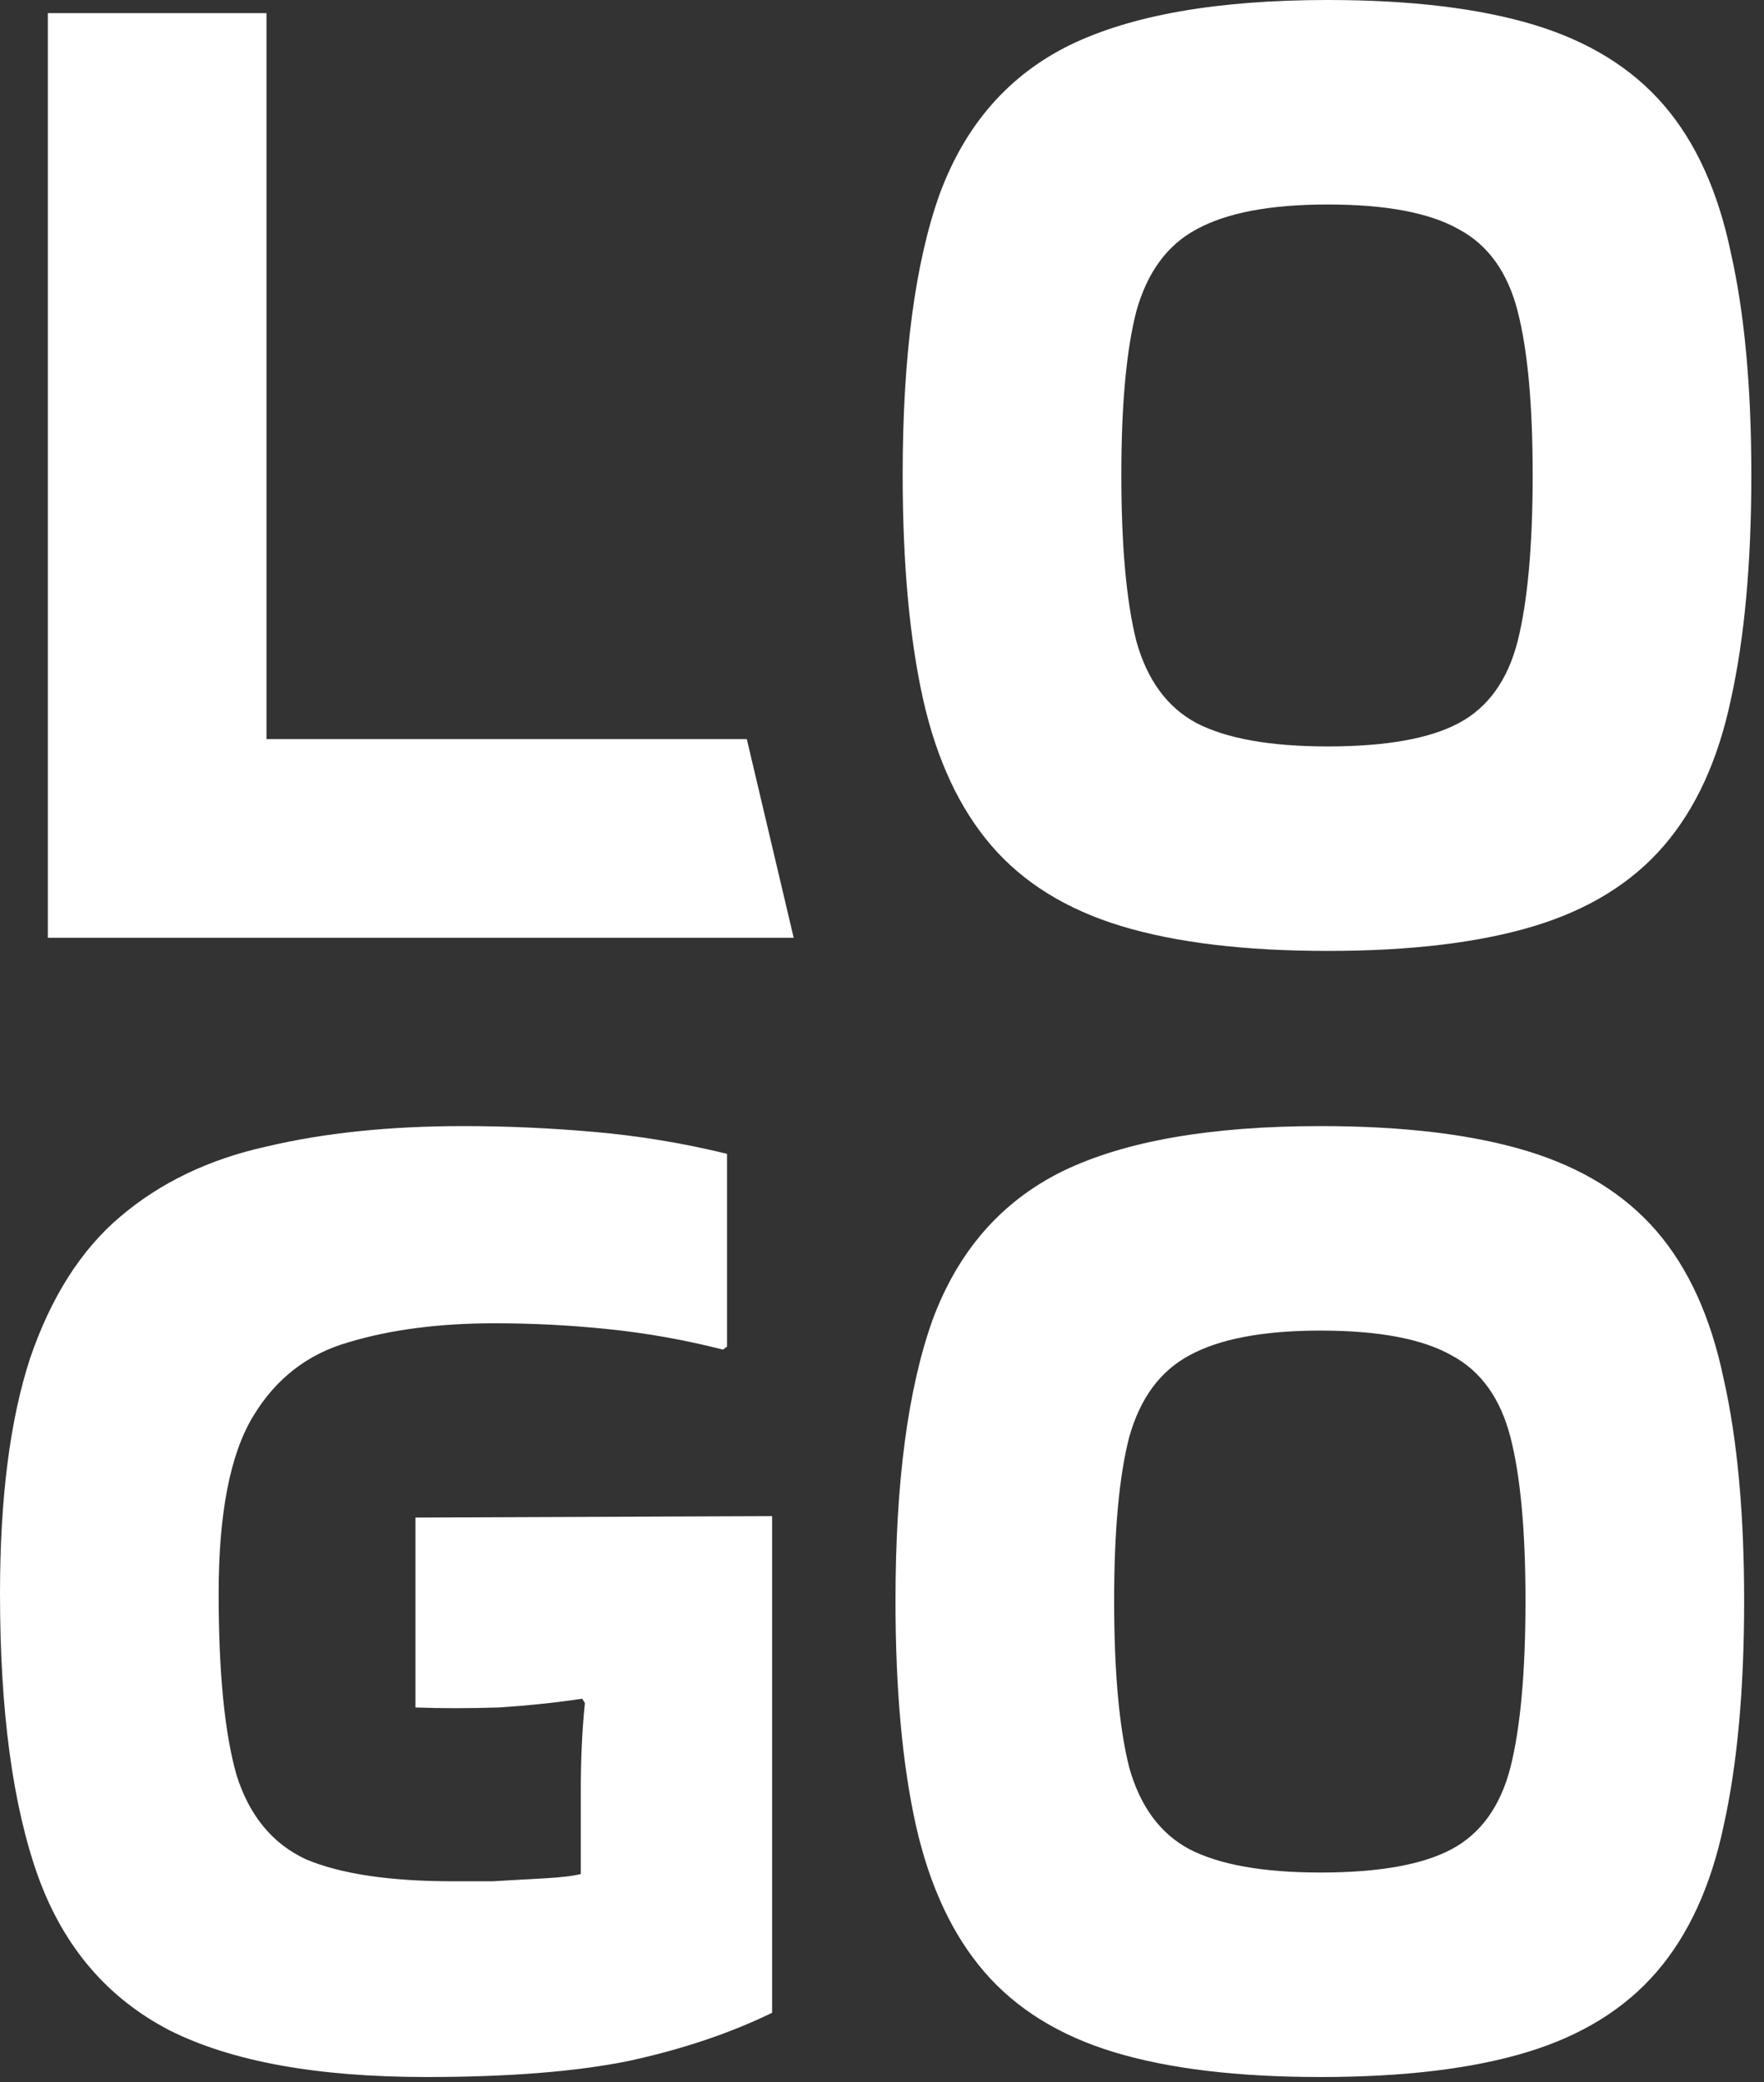 <?xml version="1.0" encoding="utf-8"?>
<svg xmlns="http://www.w3.org/2000/svg" fill="none" height="100%" overflow="visible" preserveAspectRatio="none" style="display: block;" viewBox="0 0 100 118" width="100%">
<rect x="0" y="0" width="100" height="118" fill="#333333" stroke="none"/>
<g id="LOGO">
<path d="M42.336 41.891L44.994 53.15H2.711V0.745H15.107V41.891H42.336Z" fill="white"/>
<path d="M51.172 26.906C51.172 20.228 51.869 14.93 53.264 11.011C54.71 7.092 57.163 4.277 60.624 2.566C64.136 0.855 69.016 0 75.266 0C79.966 0 83.865 0.469 86.964 1.407C90.063 2.346 92.516 3.863 94.323 5.961C96.131 8.058 97.397 10.845 98.12 14.322C98.894 17.744 99.282 21.939 99.282 26.906C99.282 31.929 98.894 36.178 98.12 39.656C97.397 43.077 96.131 45.837 94.323 47.934C92.516 50.032 90.063 51.549 86.964 52.488C83.865 53.426 79.966 53.895 75.266 53.895C70.566 53.895 66.666 53.426 63.568 52.488C60.469 51.549 58.015 50.032 56.208 47.934C54.4 45.837 53.109 43.077 52.334 39.656C51.559 36.178 51.172 31.929 51.172 26.906ZM75.266 42.305C78.571 42.305 81.05 41.863 82.703 40.98C84.356 40.097 85.466 38.552 86.034 36.344C86.602 34.081 86.886 30.935 86.886 26.906C86.886 22.932 86.602 19.841 86.034 17.634C85.466 15.426 84.356 13.881 82.703 12.998C81.05 12.059 78.571 11.59 75.266 11.59C72.012 11.59 69.533 12.059 67.828 12.998C66.176 13.881 65.039 15.426 64.42 17.634C63.852 19.841 63.568 22.932 63.568 26.906C63.568 30.935 63.852 34.081 64.42 36.344C65.039 38.552 66.176 40.097 67.828 40.98C69.533 41.863 72.012 42.305 75.266 42.305Z" fill="white"/>
<path d="M32.925 101.492C32.925 99.67 33.003 98.015 33.158 96.524L33.003 96.276C31.556 96.497 29.981 96.662 28.277 96.773C26.573 96.828 24.997 96.828 23.551 96.773V86.01L43.771 85.928V114.076C41.395 115.235 38.684 116.145 35.637 116.808C32.641 117.415 28.819 117.718 24.171 117.718C17.973 117.718 13.118 116.835 9.606 115.069C6.094 113.248 3.615 110.35 2.169 106.376C0.723 102.347 0 96.994 0 90.315C0 84.906 0.568 80.464 1.704 76.987C2.892 73.509 4.597 70.832 6.817 68.956C9.09 67.024 11.853 65.7 15.107 64.982C18.361 64.21 22.079 63.823 26.263 63.823C28.742 63.823 31.221 63.934 33.7 64.154C36.231 64.375 38.736 64.789 41.215 65.396V76.324L40.982 76.49C38.813 75.938 36.644 75.552 34.475 75.331C32.357 75.11 30.214 74.999 28.044 74.999C24.894 74.999 22.131 75.358 19.755 76.076C17.431 76.738 15.623 78.145 14.332 80.298C13.041 82.451 12.395 85.79 12.395 90.315C12.395 94.786 12.731 98.208 13.402 100.581C14.126 102.899 15.443 104.5 17.354 105.383C19.316 106.211 22.105 106.625 25.72 106.625C26.185 106.625 26.908 106.625 27.89 106.625C28.871 106.569 29.852 106.514 30.834 106.459C31.815 106.404 32.512 106.321 32.925 106.211V101.492Z" fill="white"/>
<path d="M50.765 90.729C50.765 84.051 51.462 78.753 52.856 74.834C54.303 70.915 56.756 68.1 60.216 66.39C63.728 64.679 68.609 63.823 74.858 63.823C79.558 63.823 83.457 64.292 86.556 65.231C89.655 66.169 92.108 67.687 93.916 69.784C95.724 71.881 96.989 74.668 97.712 78.145C98.487 81.567 98.874 85.762 98.874 90.729C98.874 95.752 98.487 100.002 97.712 103.479C96.989 106.901 95.724 109.66 93.916 111.757C92.108 113.855 89.655 115.373 86.556 116.311C83.457 117.249 79.558 117.718 74.858 117.718C70.158 117.718 66.259 117.249 63.16 116.311C60.061 115.373 57.608 113.855 55.8 111.757C53.993 109.66 52.702 106.901 51.927 103.479C51.152 100.002 50.765 95.752 50.765 90.729ZM74.858 106.128C78.164 106.128 80.643 105.686 82.295 104.803C83.948 103.92 85.058 102.375 85.627 100.167C86.195 97.904 86.479 94.758 86.479 90.729C86.479 86.755 86.195 83.665 85.627 81.457C85.058 79.249 83.948 77.704 82.295 76.821C80.643 75.883 78.164 75.413 74.858 75.413C71.604 75.413 69.125 75.883 67.421 76.821C65.768 77.704 64.632 79.249 64.012 81.457C63.444 83.665 63.16 86.755 63.16 90.729C63.16 94.758 63.444 97.904 64.012 100.167C64.632 102.375 65.768 103.92 67.421 104.803C69.125 105.686 71.604 106.128 74.858 106.128Z" fill="white"/>
</g>
</svg>